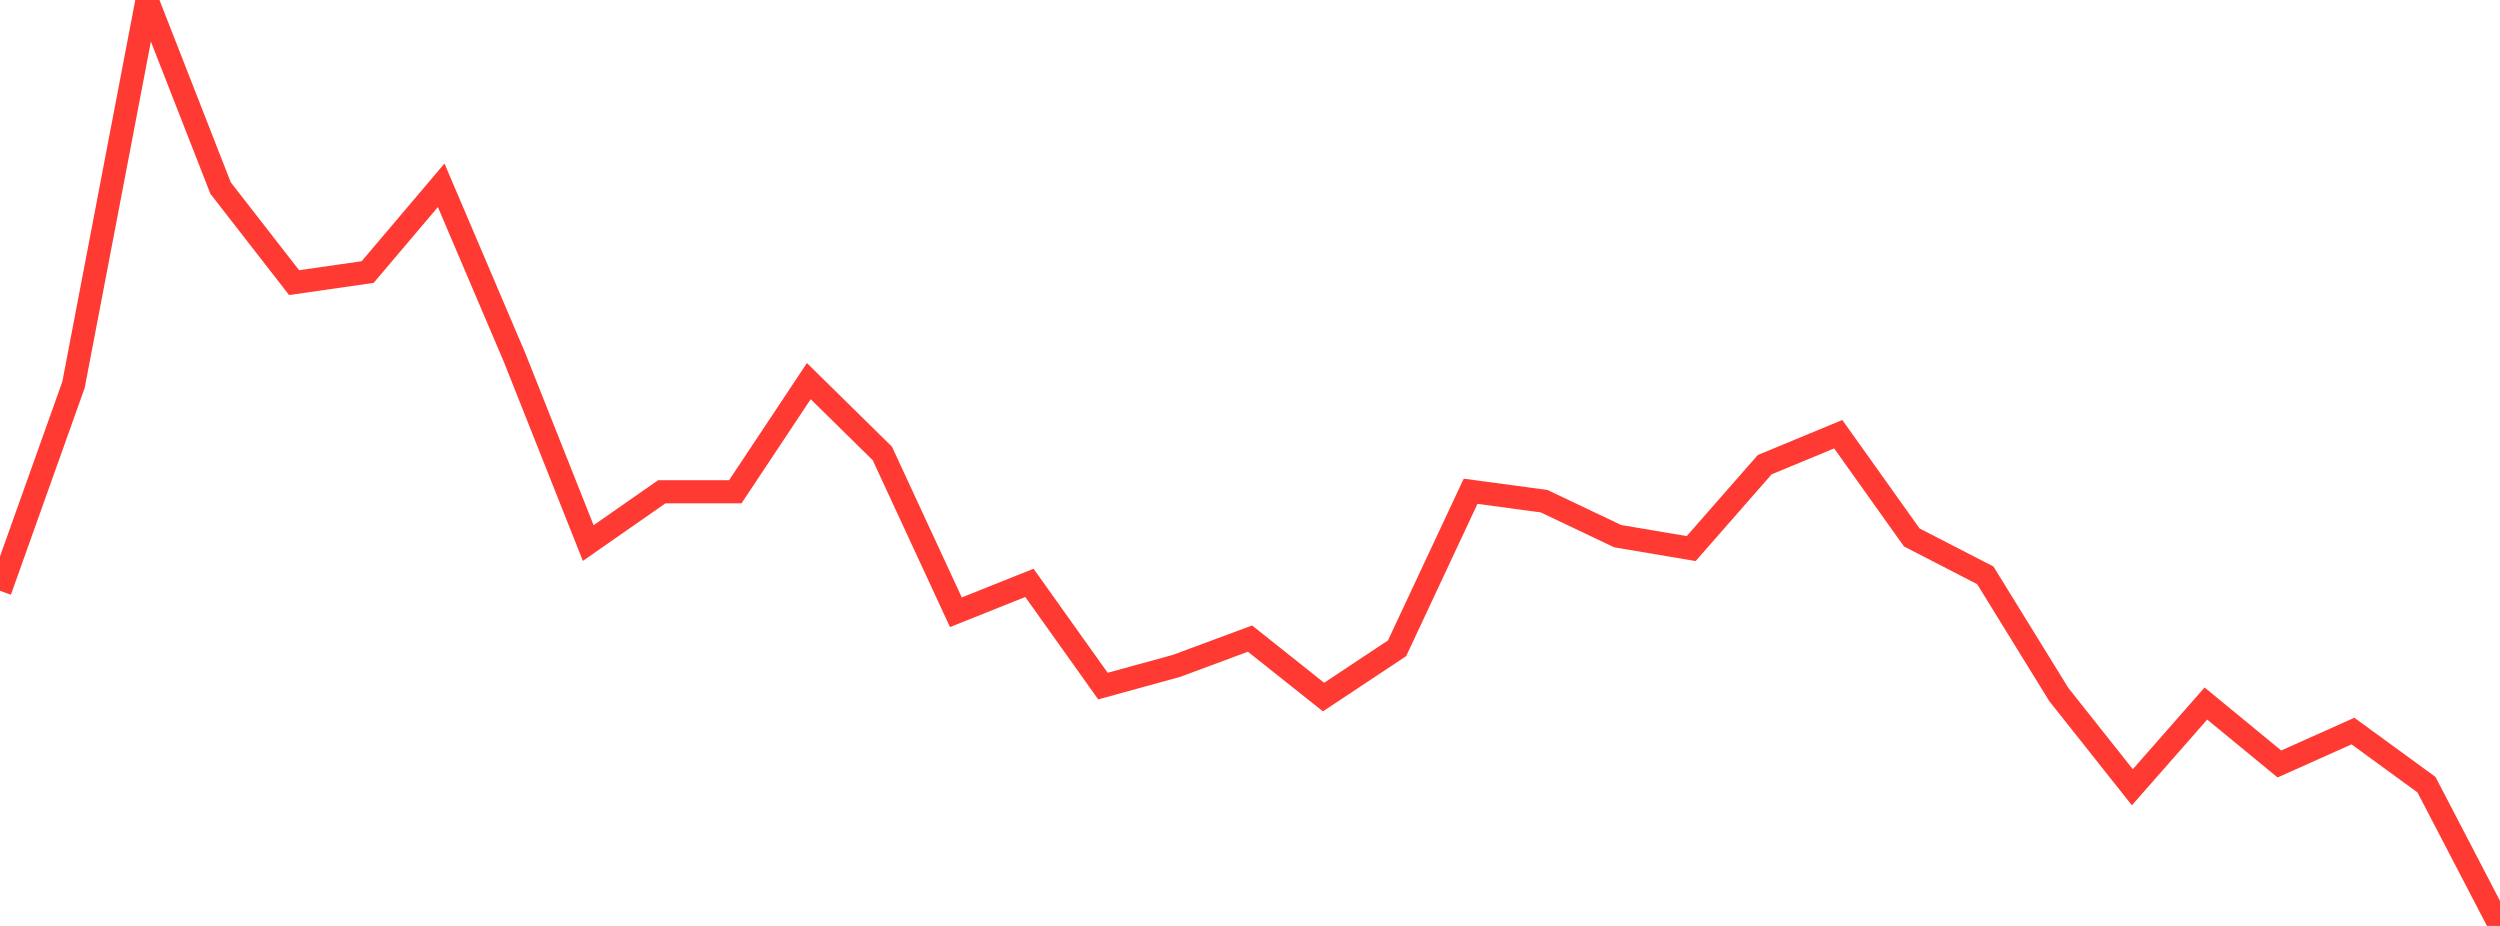<?xml version="1.0" standalone="no"?>
<!DOCTYPE svg PUBLIC "-//W3C//DTD SVG 1.1//EN" "http://www.w3.org/Graphics/SVG/1.1/DTD/svg11.dtd">

<svg width="135" height="50" viewBox="0 0 135 50" preserveAspectRatio="none" 
  xmlns="http://www.w3.org/2000/svg"
  xmlns:xlink="http://www.w3.org/1999/xlink">


<polyline points="0.0, 31.904 3.971, 20.775 7.941, 0.0 11.912, 10.157 15.882, 15.262 19.853, 14.691 23.824, 10.006 27.794, 19.323 31.765, 29.325 35.735, 26.557 39.706, 26.554 43.676, 20.581 47.647, 24.487 51.618, 33.062 55.588, 31.474 59.559, 37.049 63.529, 35.958 67.5, 34.484 71.471, 37.642 75.441, 35.008 79.412, 26.529 83.382, 27.064 87.353, 28.952 91.324, 29.623 95.294, 25.093 99.265, 23.447 103.235, 29.021 107.206, 31.067 111.176, 37.505 115.147, 42.512 119.118, 37.991 123.088, 41.254 127.059, 39.477 131.029, 42.372 135.0, 50.0" fill="none" stroke="#ff3a33" stroke-width="1.25"/>

</svg>